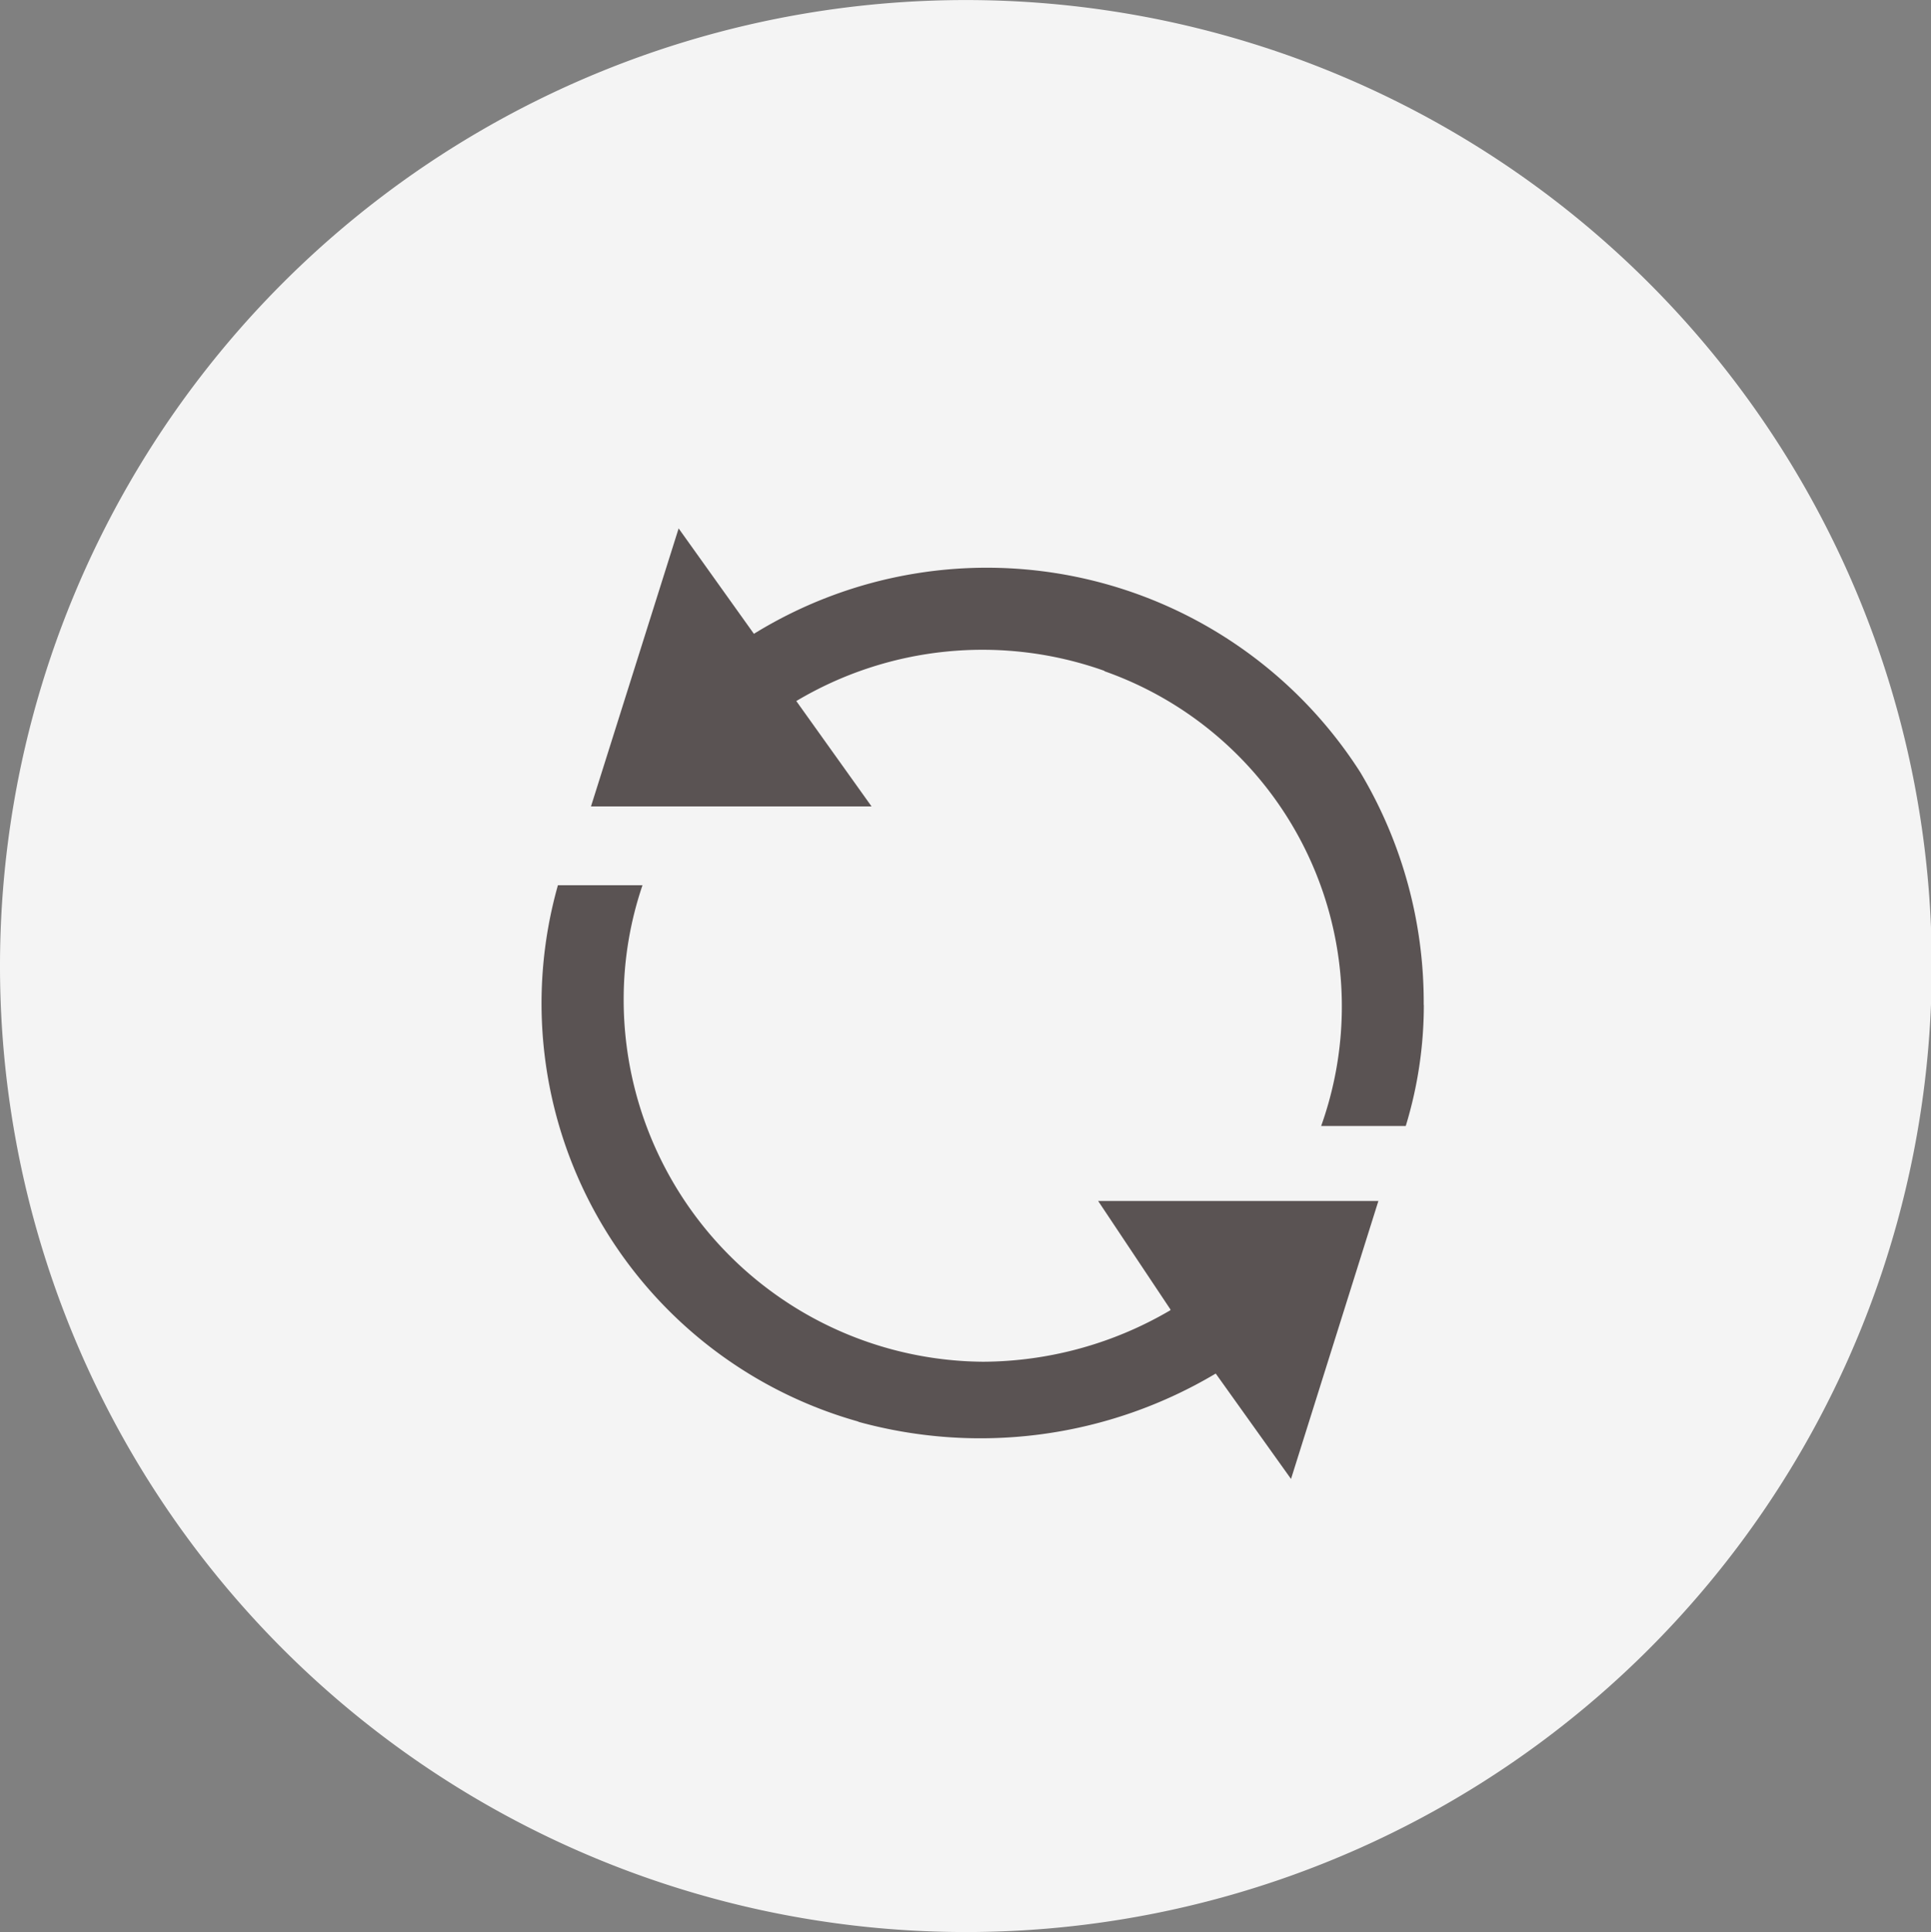 <svg xmlns="http://www.w3.org/2000/svg" width="115.428" height="115.474"><rect width="100%" height="100%" fill="#808080" stroke="none"/><path d="M57.714.003A57.737 57.737 0 1 1 0 57.737 57.727 57.727 0 0 1 57.714.003" fill="#f4f4f4"/><path d="M85.111 60.082a24.732 24.732 0 0 1-1.08 7.217h-5.057a21.243 21.243 0 0 0-12.917-27.168l-.069-.046A21.737 21.737 0 0 0 47.6 41.901l4.5 6.3H35.326l5.24-16.618 4.5 6.3a26.5 26.5 0 0 1 36.246 8.274 26.775 26.775 0 0 1 3.792 13.883zM69.964 78.31a22.277 22.277 0 0 1-11.193 3.08 21.64 21.64 0 0 1-21.49-21.789 21.162 21.162 0 0 1 1.125-6.691H33.35a25.964 25.964 0 0 0 17.9 32.04l.115.046a27.5 27.5 0 0 0 21.307-2.9l4.5 6.3 5.223-16.615H65.643l4.321 6.482z" fill="#5a5353"/></svg>